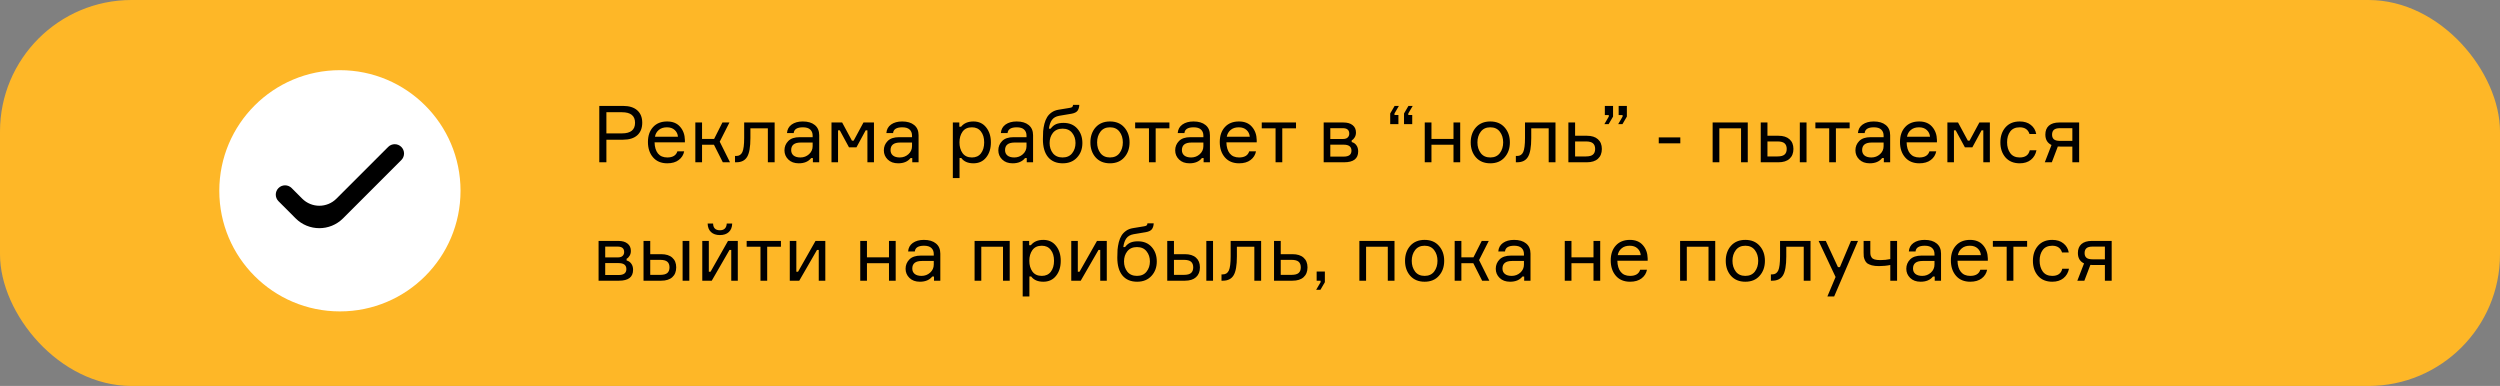 <?xml version="1.0" encoding="UTF-8"?> <svg xmlns="http://www.w3.org/2000/svg" width="570" height="88" viewBox="0 0 570 88" fill="none"><rect x="0" y="0" width="570" height="88" fill="#808080" stroke="none"/> <rect width="570" height="88" rx="30" fill="#FEB727"></rect> <path d="M136.638 24.148H142.074C143.466 24.148 144.54 24.484 145.296 25.156C146.052 25.828 146.43 26.77 146.43 27.982C146.43 29.206 146.052 30.16 145.296 30.844C144.54 31.516 143.466 31.852 142.074 31.852H138.258V37H136.638V24.148ZM138.258 30.412H141.804C143.796 30.412 144.792 29.608 144.792 28C144.792 26.392 143.796 25.588 141.804 25.588H138.258V30.412ZM156.155 31.924V32.446H149.243C149.267 33.538 149.525 34.39 150.017 35.002C150.509 35.602 151.217 35.902 152.141 35.902C153.389 35.902 154.157 35.434 154.445 34.498H155.993C155.837 35.314 155.423 35.974 154.751 36.478C154.091 36.982 153.221 37.234 152.141 37.234C150.761 37.234 149.681 36.784 148.901 35.884C148.121 34.984 147.731 33.814 147.731 32.374C147.731 30.958 148.121 29.824 148.901 28.972C149.681 28.12 150.749 27.694 152.104 27.694C153.389 27.694 154.379 28.102 155.075 28.918C155.771 29.722 156.131 30.724 156.155 31.924ZM152.069 29.026C151.289 29.026 150.665 29.23 150.197 29.638C149.729 30.034 149.441 30.544 149.333 31.168H154.571C154.523 30.556 154.277 30.046 153.833 29.638C153.389 29.23 152.801 29.026 152.069 29.026ZM164.801 37L162.785 33.004H160.067V37H158.537V27.928H160.067V31.672H162.821L164.711 27.928H166.313L164.099 32.302L166.439 37H164.801ZM167.583 37V35.56H167.889C168.525 35.56 168.981 35.266 169.257 34.678C169.533 34.078 169.671 32.998 169.671 31.438V27.928H176.619V37H175.071V29.26H171.093V31.474C171.093 33.526 170.841 34.96 170.337 35.776C169.845 36.592 169.029 37 167.889 37H167.583ZM185.338 37V36.046H184.942C184.318 36.838 183.376 37.234 182.116 37.234C181.12 37.234 180.328 36.946 179.74 36.37C179.152 35.794 178.858 35.098 178.858 34.282C178.858 33.454 179.146 32.746 179.722 32.158C180.298 31.57 181.168 31.276 182.332 31.276H185.284V30.916C185.284 30.34 185.104 29.884 184.744 29.548C184.384 29.2 183.826 29.026 183.07 29.026C181.75 29.026 181.048 29.464 180.964 30.34H179.434C179.494 29.512 179.848 28.864 180.496 28.396C181.156 27.928 182.002 27.694 183.034 27.694C184.198 27.694 185.11 27.964 185.77 28.504C186.442 29.044 186.778 29.818 186.778 30.826V37H185.338ZM182.494 35.902C183.25 35.902 183.904 35.656 184.456 35.164C185.008 34.66 185.284 34.048 185.284 33.328V32.5H182.566C181.114 32.5 180.388 33.076 180.388 34.228C180.388 34.744 180.568 35.152 180.928 35.452C181.3 35.752 181.822 35.902 182.494 35.902ZM189.58 37V27.928H192.01L194.242 32.068H194.638L196.87 27.928H199.264V37H197.77V29.71H197.374L195.268 33.598H193.576L191.47 29.71H191.074V37H189.58ZM207.996 37V36.046H207.6C206.976 36.838 206.034 37.234 204.774 37.234C203.778 37.234 202.986 36.946 202.398 36.37C201.81 35.794 201.516 35.098 201.516 34.282C201.516 33.454 201.804 32.746 202.38 32.158C202.956 31.57 203.826 31.276 204.99 31.276H207.942V30.916C207.942 30.34 207.762 29.884 207.402 29.548C207.042 29.2 206.484 29.026 205.728 29.026C204.408 29.026 203.706 29.464 203.622 30.34H202.092C202.152 29.512 202.506 28.864 203.154 28.396C203.814 27.928 204.66 27.694 205.692 27.694C206.856 27.694 207.768 27.964 208.428 28.504C209.1 29.044 209.436 29.818 209.436 30.826V37H207.996ZM205.152 35.902C205.908 35.902 206.562 35.656 207.114 35.164C207.666 34.66 207.942 34.048 207.942 33.328V32.5H205.224C203.772 32.5 203.046 33.076 203.046 34.228C203.046 34.744 203.226 35.152 203.586 35.452C203.958 35.752 204.48 35.902 205.152 35.902ZM221.603 29.026C220.655 29.026 219.941 29.356 219.461 30.016C218.993 30.676 218.759 31.492 218.759 32.464C218.759 33.436 218.993 34.252 219.461 34.912C219.941 35.572 220.655 35.902 221.603 35.902C222.491 35.902 223.175 35.59 223.655 34.966C224.147 34.33 224.393 33.496 224.393 32.464C224.393 31.432 224.147 30.604 223.655 29.98C223.175 29.344 222.491 29.026 221.603 29.026ZM217.247 27.928H218.723V28.9H219.119C219.767 28.096 220.709 27.694 221.945 27.694C223.169 27.694 224.135 28.144 224.843 29.044C225.563 29.944 225.923 31.084 225.923 32.464C225.923 33.868 225.563 35.014 224.843 35.902C224.135 36.79 223.169 37.234 221.945 37.234C220.697 37.234 219.773 36.832 219.173 36.028H218.777V40.6H217.247V27.928ZM234.1 37V36.046H233.704C233.08 36.838 232.138 37.234 230.878 37.234C229.882 37.234 229.09 36.946 228.502 36.37C227.914 35.794 227.62 35.098 227.62 34.282C227.62 33.454 227.908 32.746 228.484 32.158C229.06 31.57 229.93 31.276 231.094 31.276H234.046V30.916C234.046 30.34 233.866 29.884 233.506 29.548C233.146 29.2 232.588 29.026 231.832 29.026C230.512 29.026 229.81 29.464 229.726 30.34H228.196C228.256 29.512 228.61 28.864 229.258 28.396C229.918 27.928 230.764 27.694 231.796 27.694C232.96 27.694 233.872 27.964 234.532 28.504C235.204 29.044 235.54 29.818 235.54 30.826V37H234.1ZM231.256 35.902C232.012 35.902 232.666 35.656 233.218 35.164C233.77 34.66 234.046 34.048 234.046 33.328V32.5H231.328C229.876 32.5 229.15 33.076 229.15 34.228C229.15 34.744 229.33 35.152 229.69 35.452C230.062 35.752 230.584 35.902 231.256 35.902ZM242.481 28.018C243.813 28.018 244.863 28.456 245.631 29.332C246.399 30.196 246.783 31.294 246.783 32.626C246.783 33.946 246.375 35.044 245.559 35.92C244.755 36.796 243.669 37.234 242.301 37.234C240.861 37.234 239.745 36.76 238.953 35.812C238.173 34.864 237.783 33.508 237.783 31.744C237.783 31.06 237.801 30.448 237.837 29.908C237.885 29.368 237.981 28.804 238.125 28.216C238.281 27.628 238.485 27.13 238.737 26.722C238.989 26.302 239.337 25.936 239.781 25.624C240.225 25.312 240.753 25.108 241.365 25.012L243.777 24.616C244.113 24.568 244.335 24.502 244.443 24.418C244.563 24.334 244.635 24.166 244.659 23.914H246.081C246.057 24.478 245.919 24.928 245.667 25.264C245.415 25.588 244.959 25.81 244.299 25.93L241.509 26.398C240.753 26.53 240.195 26.848 239.835 27.352C239.487 27.844 239.259 28.504 239.151 29.332H239.547C239.919 28.84 240.333 28.498 240.789 28.306C241.257 28.114 241.821 28.018 242.481 28.018ZM240.069 34.948C240.585 35.584 241.317 35.902 242.265 35.902C243.213 35.902 243.939 35.584 244.443 34.948C244.959 34.3 245.217 33.52 245.217 32.608C245.217 31.696 244.959 30.922 244.443 30.286C243.939 29.65 243.213 29.332 242.265 29.332C241.317 29.332 240.585 29.65 240.069 30.286C239.565 30.922 239.313 31.696 239.313 32.608C239.313 33.52 239.565 34.3 240.069 34.948ZM249.799 29.044C250.603 28.144 251.695 27.694 253.075 27.694C254.455 27.694 255.541 28.144 256.333 29.044C257.137 29.944 257.539 31.084 257.539 32.464C257.539 33.844 257.137 34.984 256.333 35.884C255.541 36.784 254.455 37.234 253.075 37.234C251.695 37.234 250.603 36.784 249.799 35.884C249.007 34.984 248.611 33.844 248.611 32.464C248.611 31.084 249.007 29.944 249.799 29.044ZM250.897 34.912C251.401 35.572 252.127 35.902 253.075 35.902C254.023 35.902 254.749 35.572 255.253 34.912C255.757 34.24 256.009 33.424 256.009 32.464C256.009 31.504 255.757 30.694 255.253 30.034C254.749 29.362 254.023 29.026 253.075 29.026C252.127 29.026 251.401 29.362 250.897 30.034C250.393 30.694 250.141 31.504 250.141 32.464C250.141 33.424 250.393 34.24 250.897 34.912ZM258.815 29.26V27.928H266.627V29.26H263.495V37H261.965V29.26H258.815ZM274.424 37V36.046H274.028C273.404 36.838 272.462 37.234 271.202 37.234C270.206 37.234 269.414 36.946 268.826 36.37C268.238 35.794 267.944 35.098 267.944 34.282C267.944 33.454 268.232 32.746 268.808 32.158C269.384 31.57 270.254 31.276 271.418 31.276H274.37V30.916C274.37 30.34 274.19 29.884 273.83 29.548C273.47 29.2 272.912 29.026 272.156 29.026C270.836 29.026 270.134 29.464 270.05 30.34H268.52C268.58 29.512 268.934 28.864 269.582 28.396C270.242 27.928 271.088 27.694 272.12 27.694C273.284 27.694 274.196 27.964 274.856 28.504C275.528 29.044 275.864 29.818 275.864 30.826V37H274.424ZM271.58 35.902C272.336 35.902 272.99 35.656 273.542 35.164C274.094 34.66 274.37 34.048 274.37 33.328V32.5H271.652C270.2 32.5 269.474 33.076 269.474 34.228C269.474 34.744 269.654 35.152 270.014 35.452C270.386 35.752 270.908 35.902 271.58 35.902ZM286.531 31.924V32.446H279.619C279.643 33.538 279.901 34.39 280.393 35.002C280.885 35.602 281.593 35.902 282.517 35.902C283.765 35.902 284.533 35.434 284.821 34.498H286.369C286.213 35.314 285.799 35.974 285.127 36.478C284.467 36.982 283.597 37.234 282.517 37.234C281.137 37.234 280.057 36.784 279.277 35.884C278.497 34.984 278.107 33.814 278.107 32.374C278.107 30.958 278.497 29.824 279.277 28.972C280.057 28.12 281.125 27.694 282.481 27.694C283.765 27.694 284.755 28.102 285.451 28.918C286.147 29.722 286.507 30.724 286.531 31.924ZM282.445 29.026C281.665 29.026 281.041 29.23 280.573 29.638C280.105 30.034 279.817 30.544 279.709 31.168H284.947C284.899 30.556 284.653 30.046 284.209 29.638C283.765 29.23 283.177 29.026 282.445 29.026ZM287.679 29.26V27.928H295.491V29.26H292.359V37H290.829V29.26H287.679ZM308.188 31.996V32.392C308.632 32.5 308.986 32.74 309.25 33.112C309.526 33.484 309.664 33.952 309.664 34.516C309.664 36.172 308.596 37 306.46 37H301.798V27.928H306.298C307.21 27.928 307.912 28.132 308.404 28.54C308.908 28.936 309.16 29.494 309.16 30.214C309.16 30.634 309.064 31 308.872 31.312C308.692 31.624 308.464 31.852 308.188 31.996ZM303.31 35.704H306.37C307.546 35.704 308.134 35.254 308.134 34.354C308.134 33.442 307.546 32.986 306.37 32.986H303.31V35.704ZM303.31 29.224V31.69H306.154C306.67 31.69 307.042 31.576 307.27 31.348C307.51 31.12 307.63 30.826 307.63 30.466C307.63 29.638 307.138 29.224 306.154 29.224H303.31ZM317.938 26.218H318.838V28.306H316.966V25.876L317.974 24.148H318.946L317.938 25.876V26.218ZM321.088 26.218H321.988V28.306H320.116V25.876L321.124 24.148H322.096L321.088 25.876V26.218ZM332.925 37H331.395V33.004H326.373V37H324.843V27.928H326.373V31.672H331.395V27.928H332.925V37ZM336.512 29.044C337.316 28.144 338.408 27.694 339.788 27.694C341.168 27.694 342.254 28.144 343.046 29.044C343.85 29.944 344.252 31.084 344.252 32.464C344.252 33.844 343.85 34.984 343.046 35.884C342.254 36.784 341.168 37.234 339.788 37.234C338.408 37.234 337.316 36.784 336.512 35.884C335.72 34.984 335.324 33.844 335.324 32.464C335.324 31.084 335.72 29.944 336.512 29.044ZM337.61 34.912C338.114 35.572 338.84 35.902 339.788 35.902C340.736 35.902 341.462 35.572 341.966 34.912C342.47 34.24 342.722 33.424 342.722 32.464C342.722 31.504 342.47 30.694 341.966 30.034C341.462 29.362 340.736 29.026 339.788 29.026C338.84 29.026 338.114 29.362 337.61 30.034C337.106 30.694 336.854 31.504 336.854 32.464C336.854 33.424 337.106 34.24 337.61 34.912ZM345.614 37V35.56H345.92C346.556 35.56 347.012 35.266 347.288 34.678C347.564 34.078 347.702 32.998 347.702 31.438V27.928H354.65V37H353.102V29.26H349.124V31.474C349.124 33.526 348.872 34.96 348.368 35.776C347.876 36.592 347.06 37 345.92 37H345.614ZM359.121 27.928V30.952H361.803C362.895 30.952 363.735 31.216 364.323 31.744C364.923 32.272 365.223 33.01 365.223 33.958C365.223 34.918 364.923 35.668 364.323 36.208C363.735 36.736 362.895 37 361.803 37H357.591V27.928H359.121ZM359.121 35.668H361.587C362.343 35.668 362.883 35.524 363.207 35.236C363.531 34.948 363.693 34.522 363.693 33.958C363.693 33.394 363.531 32.968 363.207 32.68C362.883 32.392 362.343 32.248 361.587 32.248H359.121V35.668ZM366.804 26.236H365.904V24.148H367.776V26.578L366.768 28.306H365.796L366.804 26.578V26.236ZM369.954 26.236H369.054V24.148H370.926V26.578L369.918 28.306H368.946L369.954 26.578V26.236ZM383.11 32.68H378.196V31.33H383.11V32.68ZM398.49 37H396.96V29.26H392.01V37H390.48V27.928H398.49V37ZM401.449 27.928H402.979V30.952H405.481C406.573 30.952 407.413 31.216 408.001 31.744C408.601 32.272 408.901 33.01 408.901 33.958C408.901 34.918 408.601 35.668 408.001 36.208C407.413 36.736 406.573 37 405.481 37H401.449V27.928ZM402.979 32.248V35.668H405.265C406.021 35.668 406.561 35.524 406.885 35.236C407.209 34.948 407.371 34.522 407.371 33.958C407.371 33.394 407.209 32.968 406.885 32.68C406.561 32.392 406.021 32.248 405.265 32.248H402.979ZM410.359 27.928H411.889V37H410.359V27.928ZM413.907 29.26V27.928H421.719V29.26H418.587V37H417.057V29.26H413.907ZM429.516 37V36.046H429.12C428.496 36.838 427.554 37.234 426.294 37.234C425.298 37.234 424.506 36.946 423.918 36.37C423.33 35.794 423.036 35.098 423.036 34.282C423.036 33.454 423.324 32.746 423.9 32.158C424.476 31.57 425.346 31.276 426.51 31.276H429.462V30.916C429.462 30.34 429.282 29.884 428.922 29.548C428.562 29.2 428.004 29.026 427.248 29.026C425.928 29.026 425.226 29.464 425.142 30.34H423.612C423.672 29.512 424.026 28.864 424.674 28.396C425.334 27.928 426.18 27.694 427.212 27.694C428.376 27.694 429.288 27.964 429.948 28.504C430.62 29.044 430.956 29.818 430.956 30.826V37H429.516ZM426.672 35.902C427.428 35.902 428.082 35.656 428.634 35.164C429.186 34.66 429.462 34.048 429.462 33.328V32.5H426.744C425.292 32.5 424.566 33.076 424.566 34.228C424.566 34.744 424.746 35.152 425.106 35.452C425.478 35.752 426 35.902 426.672 35.902ZM441.623 31.924V32.446H434.711C434.735 33.538 434.993 34.39 435.485 35.002C435.977 35.602 436.685 35.902 437.609 35.902C438.857 35.902 439.625 35.434 439.913 34.498H441.461C441.305 35.314 440.891 35.974 440.219 36.478C439.559 36.982 438.689 37.234 437.609 37.234C436.229 37.234 435.149 36.784 434.369 35.884C433.589 34.984 433.199 33.814 433.199 32.374C433.199 30.958 433.589 29.824 434.369 28.972C435.149 28.12 436.217 27.694 437.573 27.694C438.857 27.694 439.847 28.102 440.543 28.918C441.239 29.722 441.599 30.724 441.623 31.924ZM437.537 29.026C436.757 29.026 436.133 29.23 435.665 29.638C435.197 30.034 434.909 30.544 434.801 31.168H440.039C439.991 30.556 439.745 30.046 439.301 29.638C438.857 29.23 438.269 29.026 437.537 29.026ZM444.005 37V27.928H446.435L448.667 32.068H449.063L451.295 27.928H453.689V37H452.195V29.71H451.799L449.693 33.598H448.001L445.895 29.71H445.499V37H444.005ZM462.782 34.264H464.312C464.132 35.176 463.706 35.902 463.034 36.442C462.374 36.97 461.528 37.234 460.496 37.234C459.128 37.234 458.048 36.79 457.256 35.902C456.476 35.002 456.086 33.856 456.086 32.464C456.086 31.06 456.476 29.914 457.256 29.026C458.036 28.138 459.116 27.694 460.496 27.694C461.54 27.694 462.386 27.958 463.034 28.486C463.694 29.002 464.102 29.692 464.258 30.556H462.728C462.404 29.536 461.66 29.026 460.496 29.026C459.524 29.026 458.798 29.35 458.318 29.998C457.85 30.634 457.616 31.444 457.616 32.428C457.616 33.424 457.856 34.252 458.336 34.912C458.816 35.572 459.536 35.902 460.496 35.902C461.768 35.902 462.53 35.356 462.782 34.264ZM469.527 27.928H474.045V37H472.497V33.418H469.743C469.503 33.418 469.317 33.412 469.185 33.4L467.817 37H466.215L467.745 33.058C466.809 32.614 466.341 31.822 466.341 30.682C466.341 29.806 466.611 29.128 467.151 28.648C467.703 28.168 468.495 27.928 469.527 27.928ZM472.497 29.224H469.689C469.029 29.224 468.561 29.35 468.285 29.602C468.009 29.854 467.871 30.22 467.871 30.7C467.871 31.168 468.009 31.522 468.285 31.762C468.561 32.002 469.029 32.122 469.689 32.122H472.497V29.224ZM142.866 58.996V59.392C143.31 59.5 143.664 59.74 143.928 60.112C144.204 60.484 144.342 60.952 144.342 61.516C144.342 63.172 143.274 64 141.138 64H136.476V54.928H140.976C141.888 54.928 142.59 55.132 143.082 55.54C143.586 55.936 143.838 56.494 143.838 57.214C143.838 57.634 143.742 58 143.55 58.312C143.37 58.624 143.142 58.852 142.866 58.996ZM137.988 62.704H141.048C142.224 62.704 142.812 62.254 142.812 61.354C142.812 60.442 142.224 59.986 141.048 59.986H137.988V62.704ZM137.988 56.224V58.69H140.832C141.348 58.69 141.72 58.576 141.948 58.348C142.188 58.12 142.308 57.826 142.308 57.466C142.308 56.638 141.816 56.224 140.832 56.224H137.988ZM146.724 54.928H148.254V57.952H150.756C151.848 57.952 152.688 58.216 153.276 58.744C153.876 59.272 154.176 60.01 154.176 60.958C154.176 61.918 153.876 62.668 153.276 63.208C152.688 63.736 151.848 64 150.756 64H146.724V54.928ZM148.254 59.248V62.668H150.54C151.296 62.668 151.836 62.524 152.16 62.236C152.484 61.948 152.646 61.522 152.646 60.958C152.646 60.394 152.484 59.968 152.16 59.68C151.836 59.392 151.296 59.248 150.54 59.248H148.254ZM155.634 54.928H157.164V64H155.634V54.928ZM162.279 64H160.119V54.928H161.613V61.948H162.009L165.987 54.928H168.219V64H166.725V56.98H166.329L162.279 64ZM165.699 50.968H166.941C166.917 51.808 166.659 52.456 166.167 52.912C165.675 53.368 164.997 53.596 164.133 53.596C163.281 53.596 162.609 53.368 162.117 52.912C161.625 52.456 161.367 51.808 161.343 50.968H162.585C162.609 51.988 163.125 52.498 164.133 52.498C165.117 52.498 165.639 51.988 165.699 50.968ZM170.239 56.26V54.928H178.051V56.26H174.919V64H173.389V56.26H170.239ZM182.23 64H180.07V54.928H181.564V61.948H181.96L185.938 54.928H188.17V64H186.676V56.98H186.28L182.23 64ZM204.218 64H202.688V60.004H197.666V64H196.136V54.928H197.666V58.672H202.688V54.928H204.218V64ZM212.953 64V63.046H212.557C211.933 63.838 210.991 64.234 209.731 64.234C208.735 64.234 207.943 63.946 207.355 63.37C206.767 62.794 206.473 62.098 206.473 61.282C206.473 60.454 206.761 59.746 207.337 59.158C207.913 58.57 208.783 58.276 209.947 58.276H212.899V57.916C212.899 57.34 212.719 56.884 212.359 56.548C211.999 56.2 211.441 56.026 210.685 56.026C209.365 56.026 208.663 56.464 208.579 57.34H207.049C207.109 56.512 207.463 55.864 208.111 55.396C208.771 54.928 209.617 54.694 210.649 54.694C211.813 54.694 212.725 54.964 213.385 55.504C214.057 56.044 214.393 56.818 214.393 57.826V64H212.953ZM210.109 62.902C210.865 62.902 211.519 62.656 212.071 62.164C212.623 61.66 212.899 61.048 212.899 60.328V59.5H210.181C208.729 59.5 208.003 60.076 208.003 61.228C208.003 61.744 208.183 62.152 208.543 62.452C208.915 62.752 209.437 62.902 210.109 62.902ZM230.215 64H228.685V56.26H223.735V64H222.205V54.928H230.215V64ZM237.529 56.026C236.581 56.026 235.867 56.356 235.387 57.016C234.919 57.676 234.685 58.492 234.685 59.464C234.685 60.436 234.919 61.252 235.387 61.912C235.867 62.572 236.581 62.902 237.529 62.902C238.417 62.902 239.101 62.59 239.581 61.966C240.073 61.33 240.319 60.496 240.319 59.464C240.319 58.432 240.073 57.604 239.581 56.98C239.101 56.344 238.417 56.026 237.529 56.026ZM233.173 54.928H234.649V55.9H235.045C235.693 55.096 236.635 54.694 237.871 54.694C239.095 54.694 240.061 55.144 240.769 56.044C241.489 56.944 241.849 58.084 241.849 59.464C241.849 60.868 241.489 62.014 240.769 62.902C240.061 63.79 239.095 64.234 237.871 64.234C236.623 64.234 235.699 63.832 235.099 63.028H234.703V67.6H233.173V54.928ZM246.407 64H244.247V54.928H245.741V61.948H246.137L250.115 54.928H252.347V64H250.853V56.98H250.457L246.407 64ZM259.444 55.018C260.776 55.018 261.826 55.456 262.594 56.332C263.362 57.196 263.746 58.294 263.746 59.626C263.746 60.946 263.338 62.044 262.522 62.92C261.718 63.796 260.632 64.234 259.264 64.234C257.824 64.234 256.708 63.76 255.916 62.812C255.136 61.864 254.746 60.508 254.746 58.744C254.746 58.06 254.764 57.448 254.8 56.908C254.848 56.368 254.944 55.804 255.088 55.216C255.244 54.628 255.448 54.13 255.7 53.722C255.952 53.302 256.3 52.936 256.744 52.624C257.188 52.312 257.716 52.108 258.328 52.012L260.74 51.616C261.076 51.568 261.298 51.502 261.406 51.418C261.526 51.334 261.598 51.166 261.622 50.914H263.044C263.02 51.478 262.882 51.928 262.63 52.264C262.378 52.588 261.922 52.81 261.262 52.93L258.472 53.398C257.716 53.53 257.158 53.848 256.798 54.352C256.45 54.844 256.222 55.504 256.114 56.332H256.51C256.882 55.84 257.296 55.498 257.752 55.306C258.22 55.114 258.784 55.018 259.444 55.018ZM257.032 61.948C257.548 62.584 258.28 62.902 259.228 62.902C260.176 62.902 260.902 62.584 261.406 61.948C261.922 61.3 262.18 60.52 262.18 59.608C262.18 58.696 261.922 57.922 261.406 57.286C260.902 56.65 260.176 56.332 259.228 56.332C258.28 56.332 257.548 56.65 257.032 57.286C256.528 57.922 256.276 58.696 256.276 59.608C256.276 60.52 256.528 61.3 257.032 61.948ZM266.132 54.928H267.662V57.952H270.164C271.256 57.952 272.096 58.216 272.684 58.744C273.284 59.272 273.584 60.01 273.584 60.958C273.584 61.918 273.284 62.668 272.684 63.208C272.096 63.736 271.256 64 270.164 64H266.132V54.928ZM267.662 59.248V62.668H269.948C270.704 62.668 271.244 62.524 271.568 62.236C271.892 61.948 272.054 61.522 272.054 60.958C272.054 60.394 271.892 59.968 271.568 59.68C271.244 59.392 270.704 59.248 269.948 59.248H267.662ZM275.042 54.928H276.572V64H275.042V54.928ZM278.501 64V62.56H278.807C279.443 62.56 279.899 62.266 280.175 61.678C280.451 61.078 280.589 59.998 280.589 58.438V54.928H287.537V64H285.989V56.26H282.011V58.474C282.011 60.526 281.759 61.96 281.255 62.776C280.763 63.592 279.947 64 278.807 64H278.501ZM292.008 54.928V57.952H294.69C295.782 57.952 296.622 58.216 297.21 58.744C297.81 59.272 298.11 60.01 298.11 60.958C298.11 61.918 297.81 62.668 297.21 63.208C296.622 63.736 295.782 64 294.69 64H290.478V54.928H292.008ZM292.008 62.668H294.474C295.23 62.668 295.77 62.524 296.094 62.236C296.418 61.948 296.58 61.522 296.58 60.958C296.58 60.394 296.418 59.968 296.094 59.68C295.77 59.392 295.23 59.248 294.474 59.248H292.008V62.668ZM301.097 64H300.197V61.912H302.069V64.342L301.061 66.07H300.089L301.097 64.342V64ZM317.947 64H316.417V56.26H311.467V64H309.937V54.928H317.947V64ZM321.536 56.044C322.34 55.144 323.432 54.694 324.812 54.694C326.192 54.694 327.278 55.144 328.07 56.044C328.874 56.944 329.276 58.084 329.276 59.464C329.276 60.844 328.874 61.984 328.07 62.884C327.278 63.784 326.192 64.234 324.812 64.234C323.432 64.234 322.34 63.784 321.536 62.884C320.744 61.984 320.348 60.844 320.348 59.464C320.348 58.084 320.744 56.944 321.536 56.044ZM322.634 61.912C323.138 62.572 323.864 62.902 324.812 62.902C325.76 62.902 326.486 62.572 326.99 61.912C327.494 61.24 327.746 60.424 327.746 59.464C327.746 58.504 327.494 57.694 326.99 57.034C326.486 56.362 325.76 56.026 324.812 56.026C323.864 56.026 323.138 56.362 322.634 57.034C322.13 57.694 321.878 58.504 321.878 59.464C321.878 60.424 322.13 61.24 322.634 61.912ZM337.928 64L335.912 60.004H333.194V64H331.664V54.928H333.194V58.672H335.948L337.838 54.928H339.439L337.226 59.302L339.566 64H337.928ZM347.514 64V63.046H347.118C346.494 63.838 345.552 64.234 344.292 64.234C343.296 64.234 342.504 63.946 341.916 63.37C341.328 62.794 341.034 62.098 341.034 61.282C341.034 60.454 341.322 59.746 341.898 59.158C342.474 58.57 343.344 58.276 344.508 58.276H347.46V57.916C347.46 57.34 347.28 56.884 346.92 56.548C346.56 56.2 346.002 56.026 345.246 56.026C343.926 56.026 343.224 56.464 343.14 57.34H341.61C341.67 56.512 342.024 55.864 342.672 55.396C343.332 54.928 344.178 54.694 345.21 54.694C346.374 54.694 347.286 54.964 347.946 55.504C348.618 56.044 348.954 56.818 348.954 57.826V64H347.514ZM344.67 62.902C345.426 62.902 346.08 62.656 346.632 62.164C347.184 61.66 347.46 61.048 347.46 60.328V59.5H344.742C343.29 59.5 342.564 60.076 342.564 61.228C342.564 61.744 342.744 62.152 343.104 62.452C343.476 62.752 343.998 62.902 344.67 62.902ZM364.847 64H363.317V60.004H358.295V64H356.765V54.928H358.295V58.672H363.317V54.928H364.847V64ZM375.67 58.924V59.446H368.758C368.782 60.538 369.04 61.39 369.532 62.002C370.024 62.602 370.732 62.902 371.656 62.902C372.904 62.902 373.672 62.434 373.96 61.498H375.508C375.352 62.314 374.938 62.974 374.266 63.478C373.606 63.982 372.736 64.234 371.656 64.234C370.276 64.234 369.196 63.784 368.416 62.884C367.636 61.984 367.246 60.814 367.246 59.374C367.246 57.958 367.636 56.824 368.416 55.972C369.196 55.12 370.264 54.694 371.62 54.694C372.904 54.694 373.894 55.102 374.59 55.918C375.286 56.722 375.646 57.724 375.67 58.924ZM371.584 56.026C370.804 56.026 370.18 56.23 369.712 56.638C369.244 57.034 368.956 57.544 368.848 58.168H374.086C374.038 57.556 373.792 57.046 373.348 56.638C372.904 56.23 372.316 56.026 371.584 56.026ZM391.072 64H389.542V56.26H384.592V64H383.062V54.928H391.072V64ZM394.661 56.044C395.465 55.144 396.557 54.694 397.937 54.694C399.317 54.694 400.403 55.144 401.195 56.044C401.999 56.944 402.401 58.084 402.401 59.464C402.401 60.844 401.999 61.984 401.195 62.884C400.403 63.784 399.317 64.234 397.937 64.234C396.557 64.234 395.465 63.784 394.661 62.884C393.869 61.984 393.473 60.844 393.473 59.464C393.473 58.084 393.869 56.944 394.661 56.044ZM395.759 61.912C396.263 62.572 396.989 62.902 397.937 62.902C398.885 62.902 399.611 62.572 400.115 61.912C400.619 61.24 400.871 60.424 400.871 59.464C400.871 58.504 400.619 57.694 400.115 57.034C399.611 56.362 398.885 56.026 397.937 56.026C396.989 56.026 396.263 56.362 395.759 57.034C395.255 57.694 395.003 58.504 395.003 59.464C395.003 60.424 395.255 61.24 395.759 61.912ZM403.763 64V62.56H404.069C404.705 62.56 405.161 62.266 405.437 61.678C405.713 61.078 405.851 59.998 405.851 58.438V54.928H412.799V64H411.251V56.26H407.273V58.474C407.273 60.526 407.021 61.96 406.517 62.776C406.025 63.592 405.209 64 404.069 64H403.763ZM418.188 67.6H416.64L418.512 63.154L414.642 54.928H416.28L419.052 60.904H419.502L422.022 54.928H423.624L418.188 67.6ZM424.903 54.928H426.433V57.484C426.433 57.772 426.451 58 426.487 58.168C426.523 58.324 426.607 58.504 426.739 58.708C426.871 58.912 427.099 59.062 427.423 59.158C427.759 59.254 428.191 59.302 428.719 59.302C429.511 59.302 430.267 59.224 430.987 59.068V54.928H432.535V64H430.987V60.418C430.183 60.586 429.319 60.67 428.395 60.67C427.759 60.67 427.213 60.61 426.757 60.49C426.313 60.358 425.971 60.208 425.731 60.04C425.503 59.86 425.323 59.62 425.191 59.32C425.059 59.02 424.975 58.75 424.939 58.51C424.915 58.27 424.903 57.97 424.903 57.61V54.928ZM441.117 64V63.046H440.721C440.097 63.838 439.155 64.234 437.895 64.234C436.899 64.234 436.107 63.946 435.519 63.37C434.931 62.794 434.637 62.098 434.637 61.282C434.637 60.454 434.925 59.746 435.501 59.158C436.077 58.57 436.947 58.276 438.111 58.276H441.063V57.916C441.063 57.34 440.883 56.884 440.523 56.548C440.163 56.2 439.605 56.026 438.849 56.026C437.529 56.026 436.827 56.464 436.743 57.34H435.213C435.273 56.512 435.627 55.864 436.275 55.396C436.935 54.928 437.781 54.694 438.813 54.694C439.977 54.694 440.889 54.964 441.549 55.504C442.221 56.044 442.557 56.818 442.557 57.826V64H441.117ZM438.273 62.902C439.029 62.902 439.683 62.656 440.235 62.164C440.787 61.66 441.063 61.048 441.063 60.328V59.5H438.345C436.893 59.5 436.167 60.076 436.167 61.228C436.167 61.744 436.347 62.152 436.707 62.452C437.079 62.752 437.601 62.902 438.273 62.902ZM453.225 58.924V59.446H446.313C446.337 60.538 446.595 61.39 447.087 62.002C447.579 62.602 448.287 62.902 449.211 62.902C450.459 62.902 451.227 62.434 451.515 61.498H453.063C452.907 62.314 452.493 62.974 451.821 63.478C451.161 63.982 450.291 64.234 449.211 64.234C447.831 64.234 446.751 63.784 445.971 62.884C445.191 61.984 444.801 60.814 444.801 59.374C444.801 57.958 445.191 56.824 445.971 55.972C446.751 55.12 447.819 54.694 449.175 54.694C450.459 54.694 451.449 55.102 452.145 55.918C452.841 56.722 453.201 57.724 453.225 58.924ZM449.139 56.026C448.359 56.026 447.735 56.23 447.267 56.638C446.799 57.034 446.511 57.544 446.403 58.168H451.641C451.593 57.556 451.347 57.046 450.903 56.638C450.459 56.23 449.871 56.026 449.139 56.026ZM454.372 56.26V54.928H462.184V56.26H459.052V64H457.522V56.26H454.372ZM470.2 61.264H471.73C471.55 62.176 471.124 62.902 470.452 63.442C469.792 63.97 468.946 64.234 467.914 64.234C466.546 64.234 465.466 63.79 464.674 62.902C463.894 62.002 463.504 60.856 463.504 59.464C463.504 58.06 463.894 56.914 464.674 56.026C465.454 55.138 466.534 54.694 467.914 54.694C468.958 54.694 469.804 54.958 470.452 55.486C471.112 56.002 471.52 56.692 471.676 57.556H470.146C469.822 56.536 469.078 56.026 467.914 56.026C466.942 56.026 466.216 56.35 465.736 56.998C465.268 57.634 465.034 58.444 465.034 59.428C465.034 60.424 465.274 61.252 465.754 61.912C466.234 62.572 466.954 62.902 467.914 62.902C469.186 62.902 469.948 62.356 470.2 61.264ZM476.945 54.928H481.463V64H479.915V60.418H477.161C476.921 60.418 476.735 60.412 476.603 60.4L475.235 64H473.633L475.163 60.058C474.227 59.614 473.759 58.822 473.759 57.682C473.759 56.806 474.029 56.128 474.569 55.648C475.121 55.168 475.913 54.928 476.945 54.928ZM479.915 56.224H477.107C476.447 56.224 475.979 56.35 475.703 56.602C475.427 56.854 475.289 57.22 475.289 57.7C475.289 58.168 475.427 58.522 475.703 58.762C475.979 59.002 476.447 59.122 477.107 59.122H479.915V56.224Z" fill="black"></path> <circle cx="77.5" cy="43.5" r="27.5" fill="white"></circle> <path d="M91.501 33.499C90.673 32.671 89.331 32.671 88.503 33.499L76.708 45.294C74.551 47.451 71.053 47.449 68.9 45.289L66.497 42.879C65.669 42.05 64.326 42.049 63.497 42.877V42.877C62.67 43.704 62.669 45.045 63.496 45.873L67.395 49.78C70.38 52.771 75.225 52.773 78.212 49.786L91.501 36.497C92.329 35.669 92.329 34.327 91.501 33.499V33.499Z" fill="black"></path> </svg> 